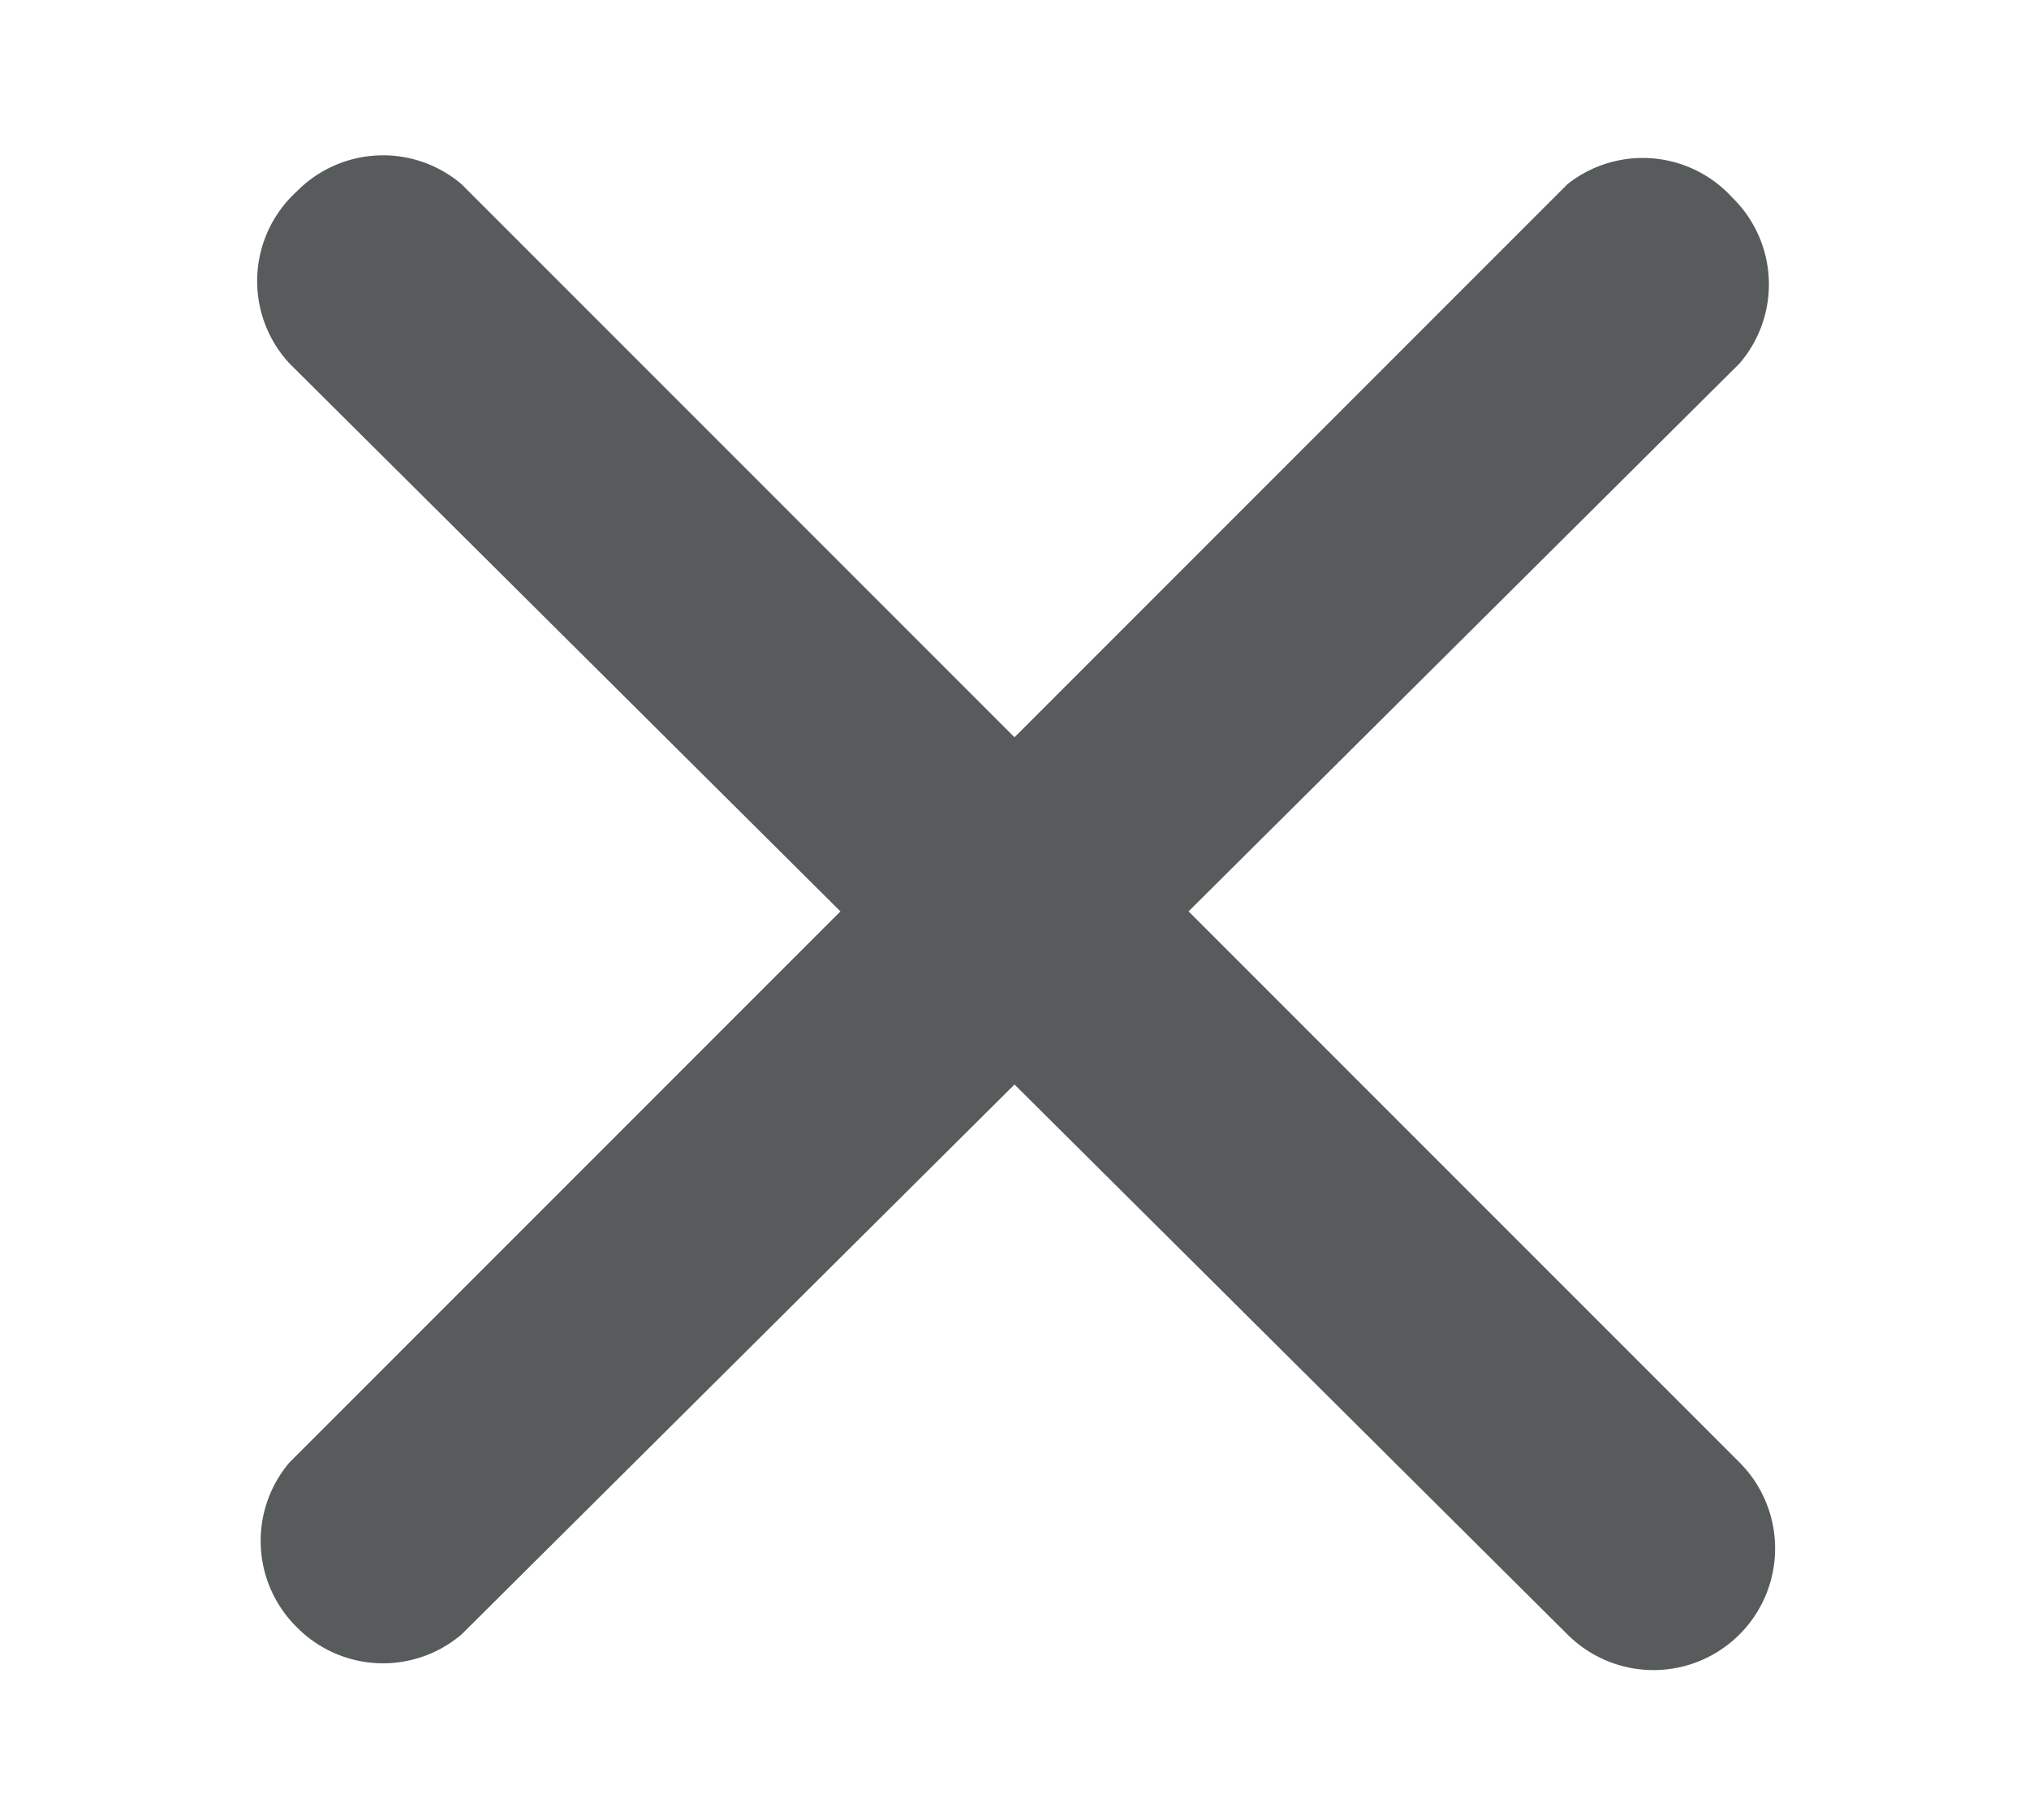 <svg xmlns="http://www.w3.org/2000/svg" viewBox="0 0 16.75 15.02"><defs><style>.cls-1{fill:#575b5c;}.cls-2{fill:none;}</style></defs><title>menu-close</title><g id="Layer_2" data-name="Layer 2"><g id="Layer_1-2" data-name="Layer 1"><path class="cls-1" d="M14.36,12.07,3.81,1.52a1,1,0,0,0-1.36.06A1,1,0,0,0,2.39,3L12.94,13.49a1,1,0,0,0,1.42-1.42Z"/><path class="cls-1" d="M12.94,1.52,2.39,12.07a1,1,0,0,0,.06,1.36,1,1,0,0,0,1.36.06L14.36,3a1,1,0,0,0-.06-1.37A1,1,0,0,0,12.94,1.52Z"/><rect class="cls-2" width="16.75" height="15.02"/></g></g></svg>